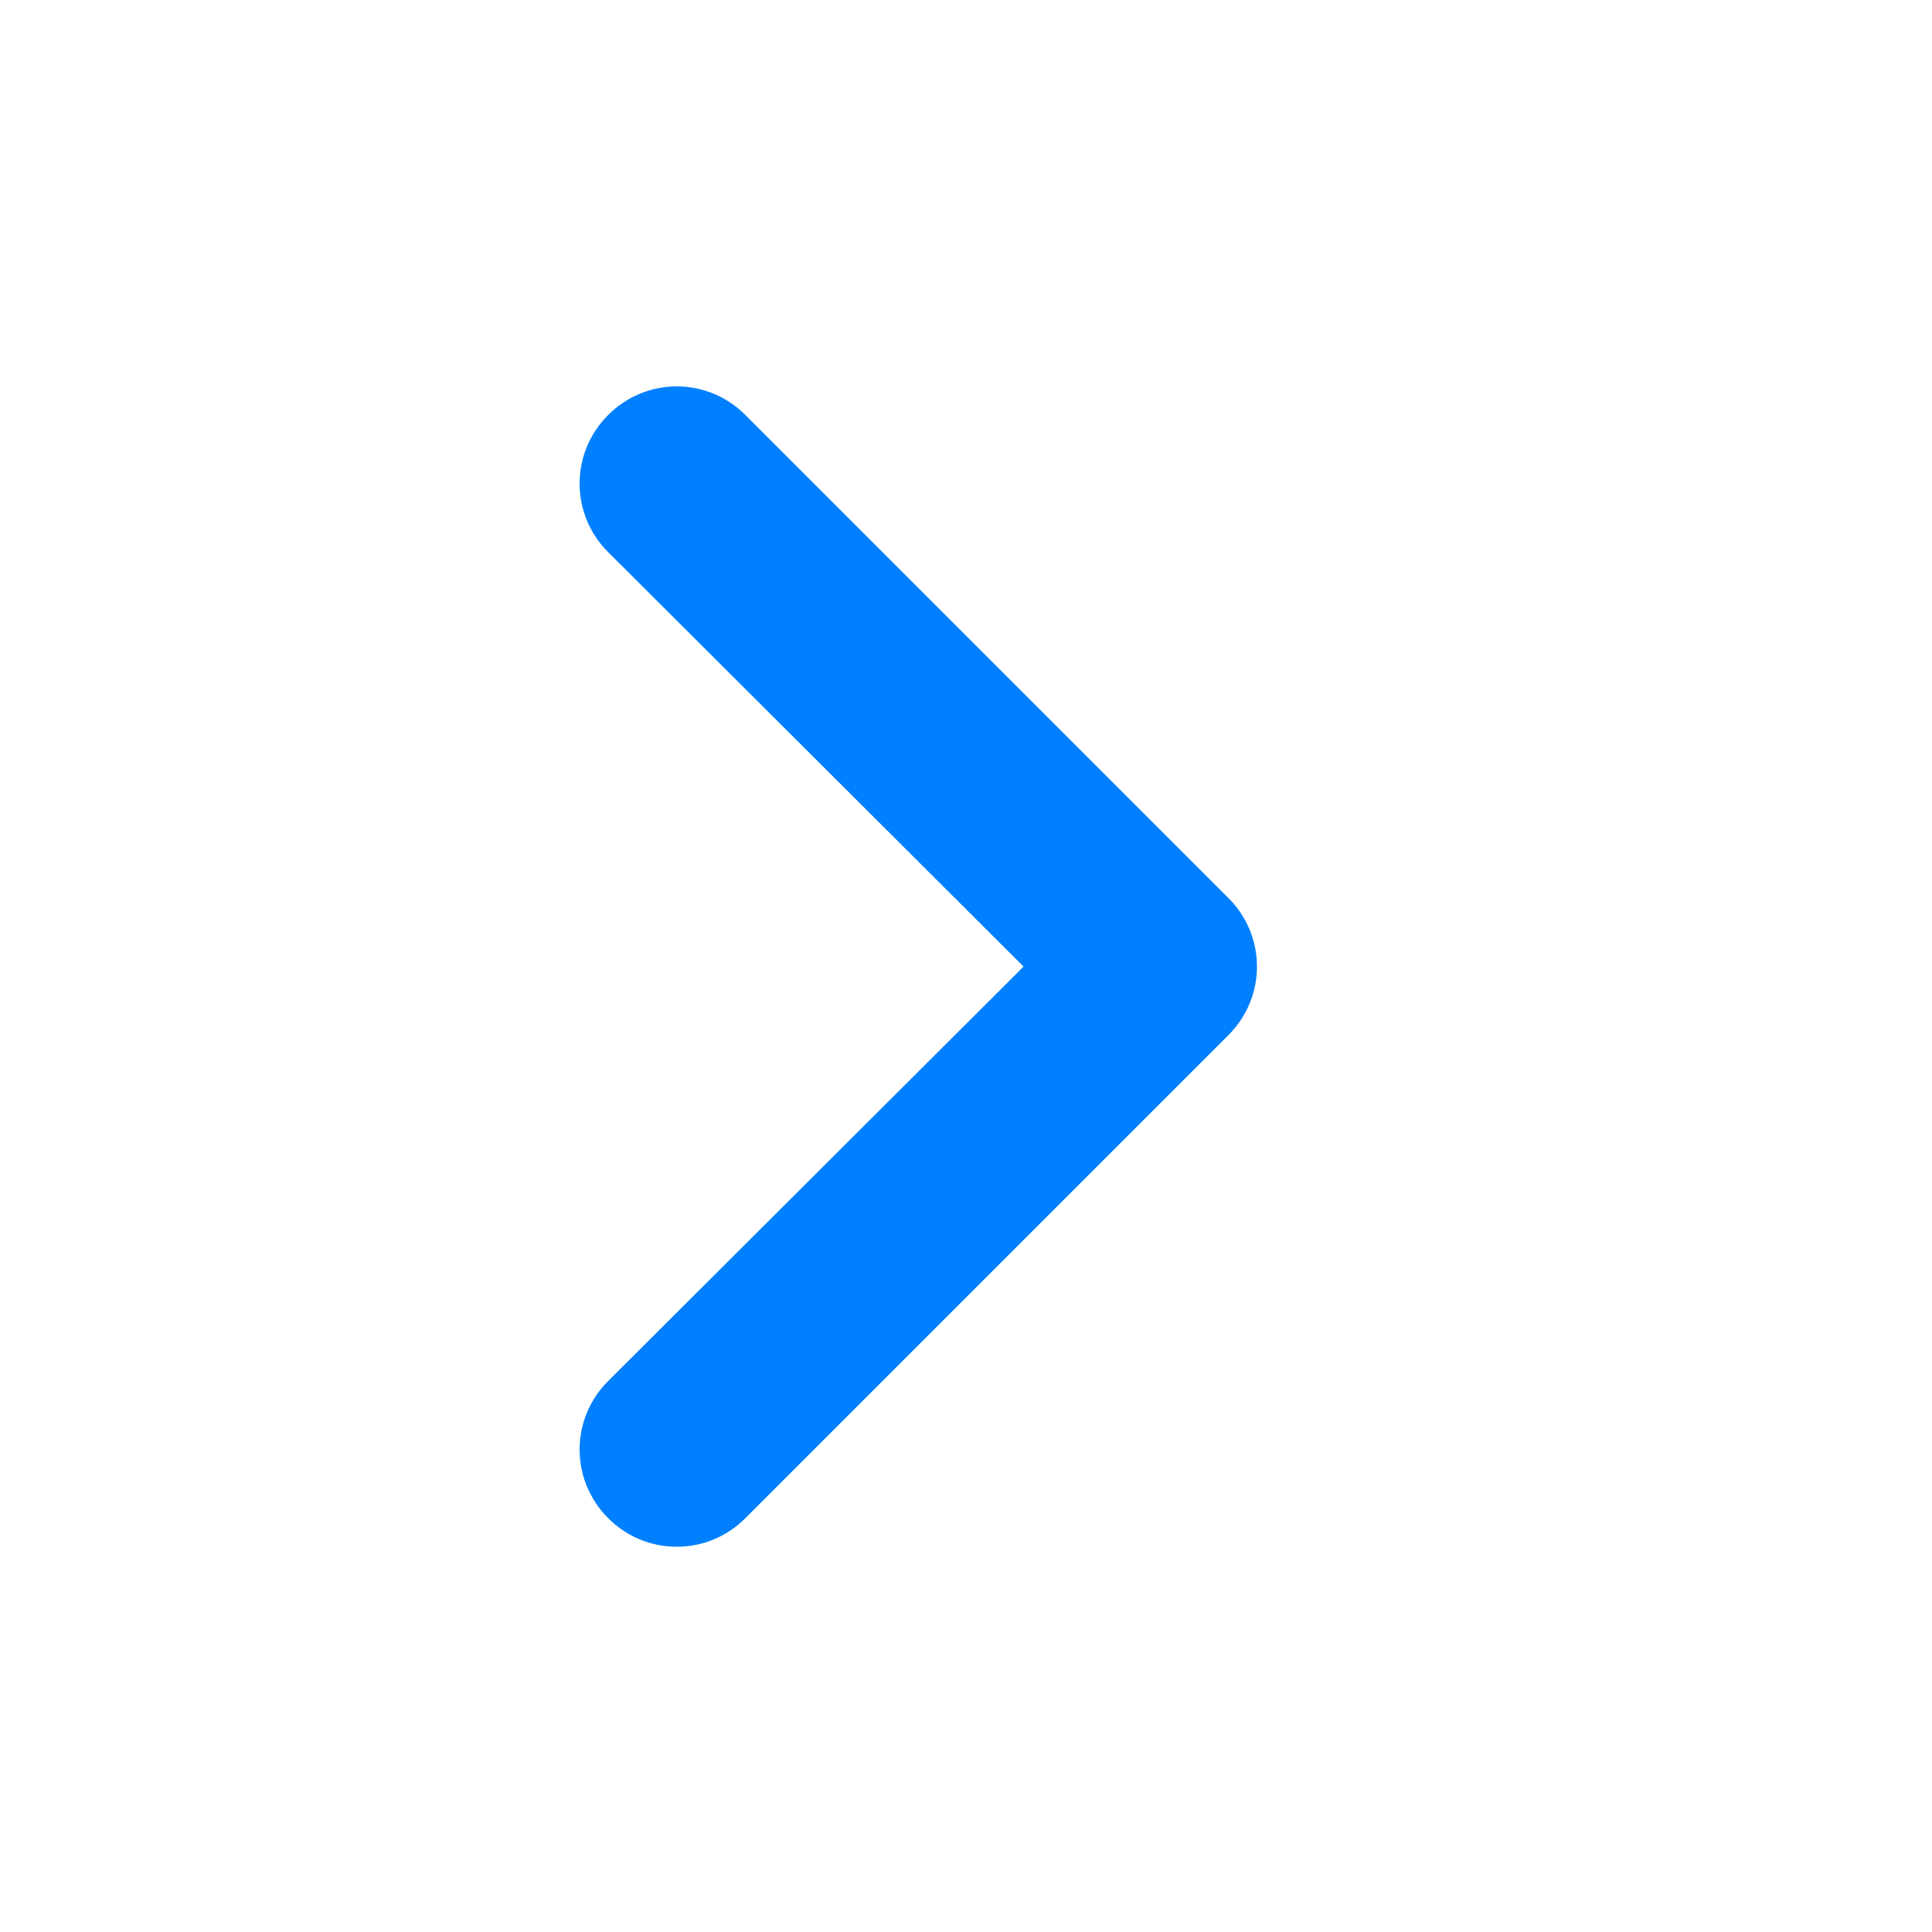 <svg width="20" height="20" viewBox="0 0 20 20" fill="none" xmlns="http://www.w3.org/2000/svg">
<path d="M6.296 15.716C6.389 15.81 6.499 15.884 6.621 15.935C6.743 15.986 6.874 16.012 7.006 16.012C7.138 16.012 7.269 15.986 7.391 15.935C7.512 15.884 7.623 15.81 7.716 15.716L12.716 10.716C12.81 10.623 12.884 10.512 12.935 10.39C12.986 10.269 13.012 10.138 13.012 10.006C13.012 9.874 12.986 9.743 12.935 9.621C12.884 9.499 12.81 9.389 12.716 9.296L7.716 4.296C7.623 4.202 7.512 4.128 7.391 4.077C7.269 4.026 7.138 4 7.006 4C6.874 4 6.743 4.026 6.621 4.077C6.499 4.128 6.389 4.202 6.296 4.296C6.202 4.389 6.128 4.499 6.077 4.621C6.026 4.743 6 4.874 6 5.006C6 5.138 6.026 5.269 6.077 5.391C6.128 5.512 6.202 5.623 6.296 5.716L10.596 10.006L6.296 14.296C6.202 14.389 6.128 14.499 6.077 14.621C6.026 14.743 6 14.874 6 15.006C6 15.138 6.026 15.269 6.077 15.39C6.128 15.512 6.202 15.623 6.296 15.716Z" fill="#0080FF"/>
</svg>
